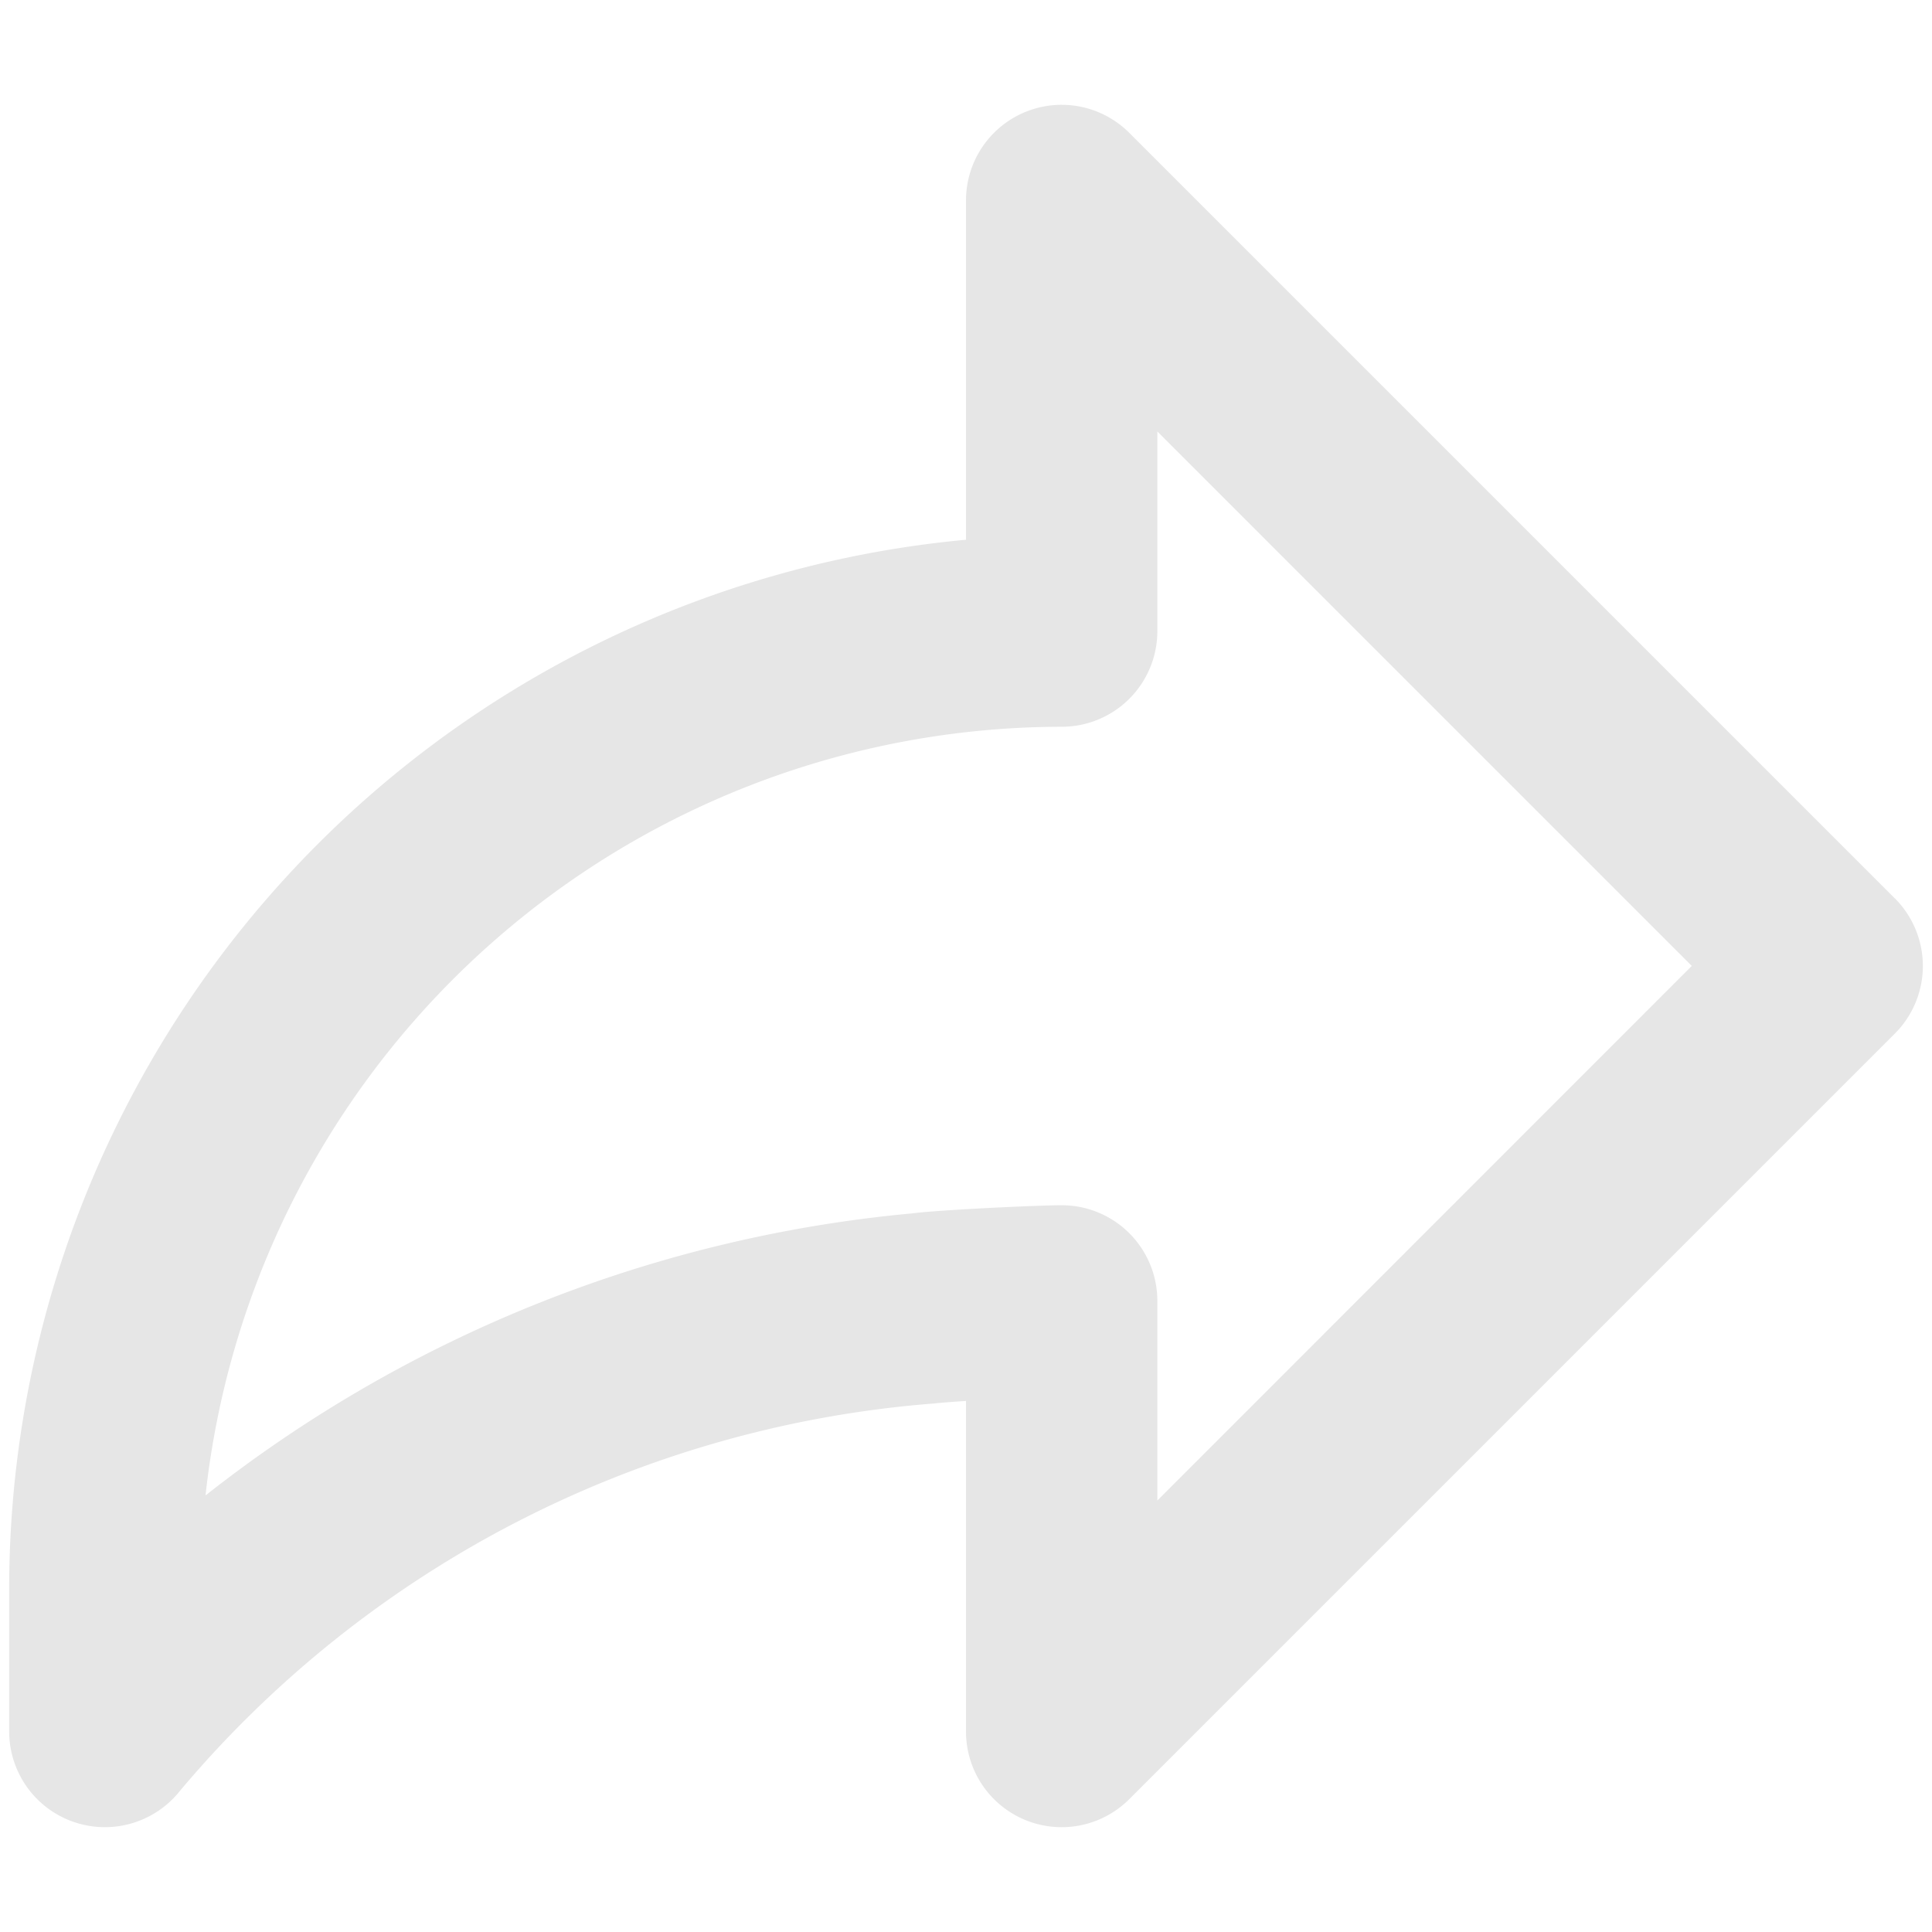 <?xml version="1.0" encoding="UTF-8" standalone="no"?>
<svg
   data-name="Layer 1"
   id="Layer_1"
   viewBox="0 0 24 24"
   version="1.1"
   xmlns="http://www.w3.org/2000/svg"
   xmlns:svg="http://www.w3.org/2000/svg">
  <defs
     id="defs1" />
  <path
     d="M 23.538,11.16 14.029,1.651 A 1.188,1.188 0 0 0 12,2.491 V 6.705 A 13.093,13.093 0 0 0 0.114,19.726 v 1.783 a 1.189,1.189 0 0 0 2.121,0.738 13.617,13.617 0 0 1 9.374,-4.813 c 0.059,-0.007 0.208,-0.019 0.391,-0.031 v 4.106 a 1.188,1.188 0 0 0 2.029,0.84 l 9.509,-9.509 a 1.188,1.188 0 0 0 0,-1.681 z m -9.161,7.48 v -2.479 a 1.188,1.188 0 0 0 -1.189,-1.189 c -0.303,0 -1.54,0.059 -1.856,0.101 A 16.646,16.646 0 0 0 2.553,18.577 10.712,10.712 0 0 1 13.189,9.028 1.188,1.188 0 0 0 14.377,7.84 V 5.36 l 6.639,6.639 z"
     fill="#6563ff"
     id="path1"
     style="stroke-width:1.189;fill:#e6e6e6" />
</svg>
